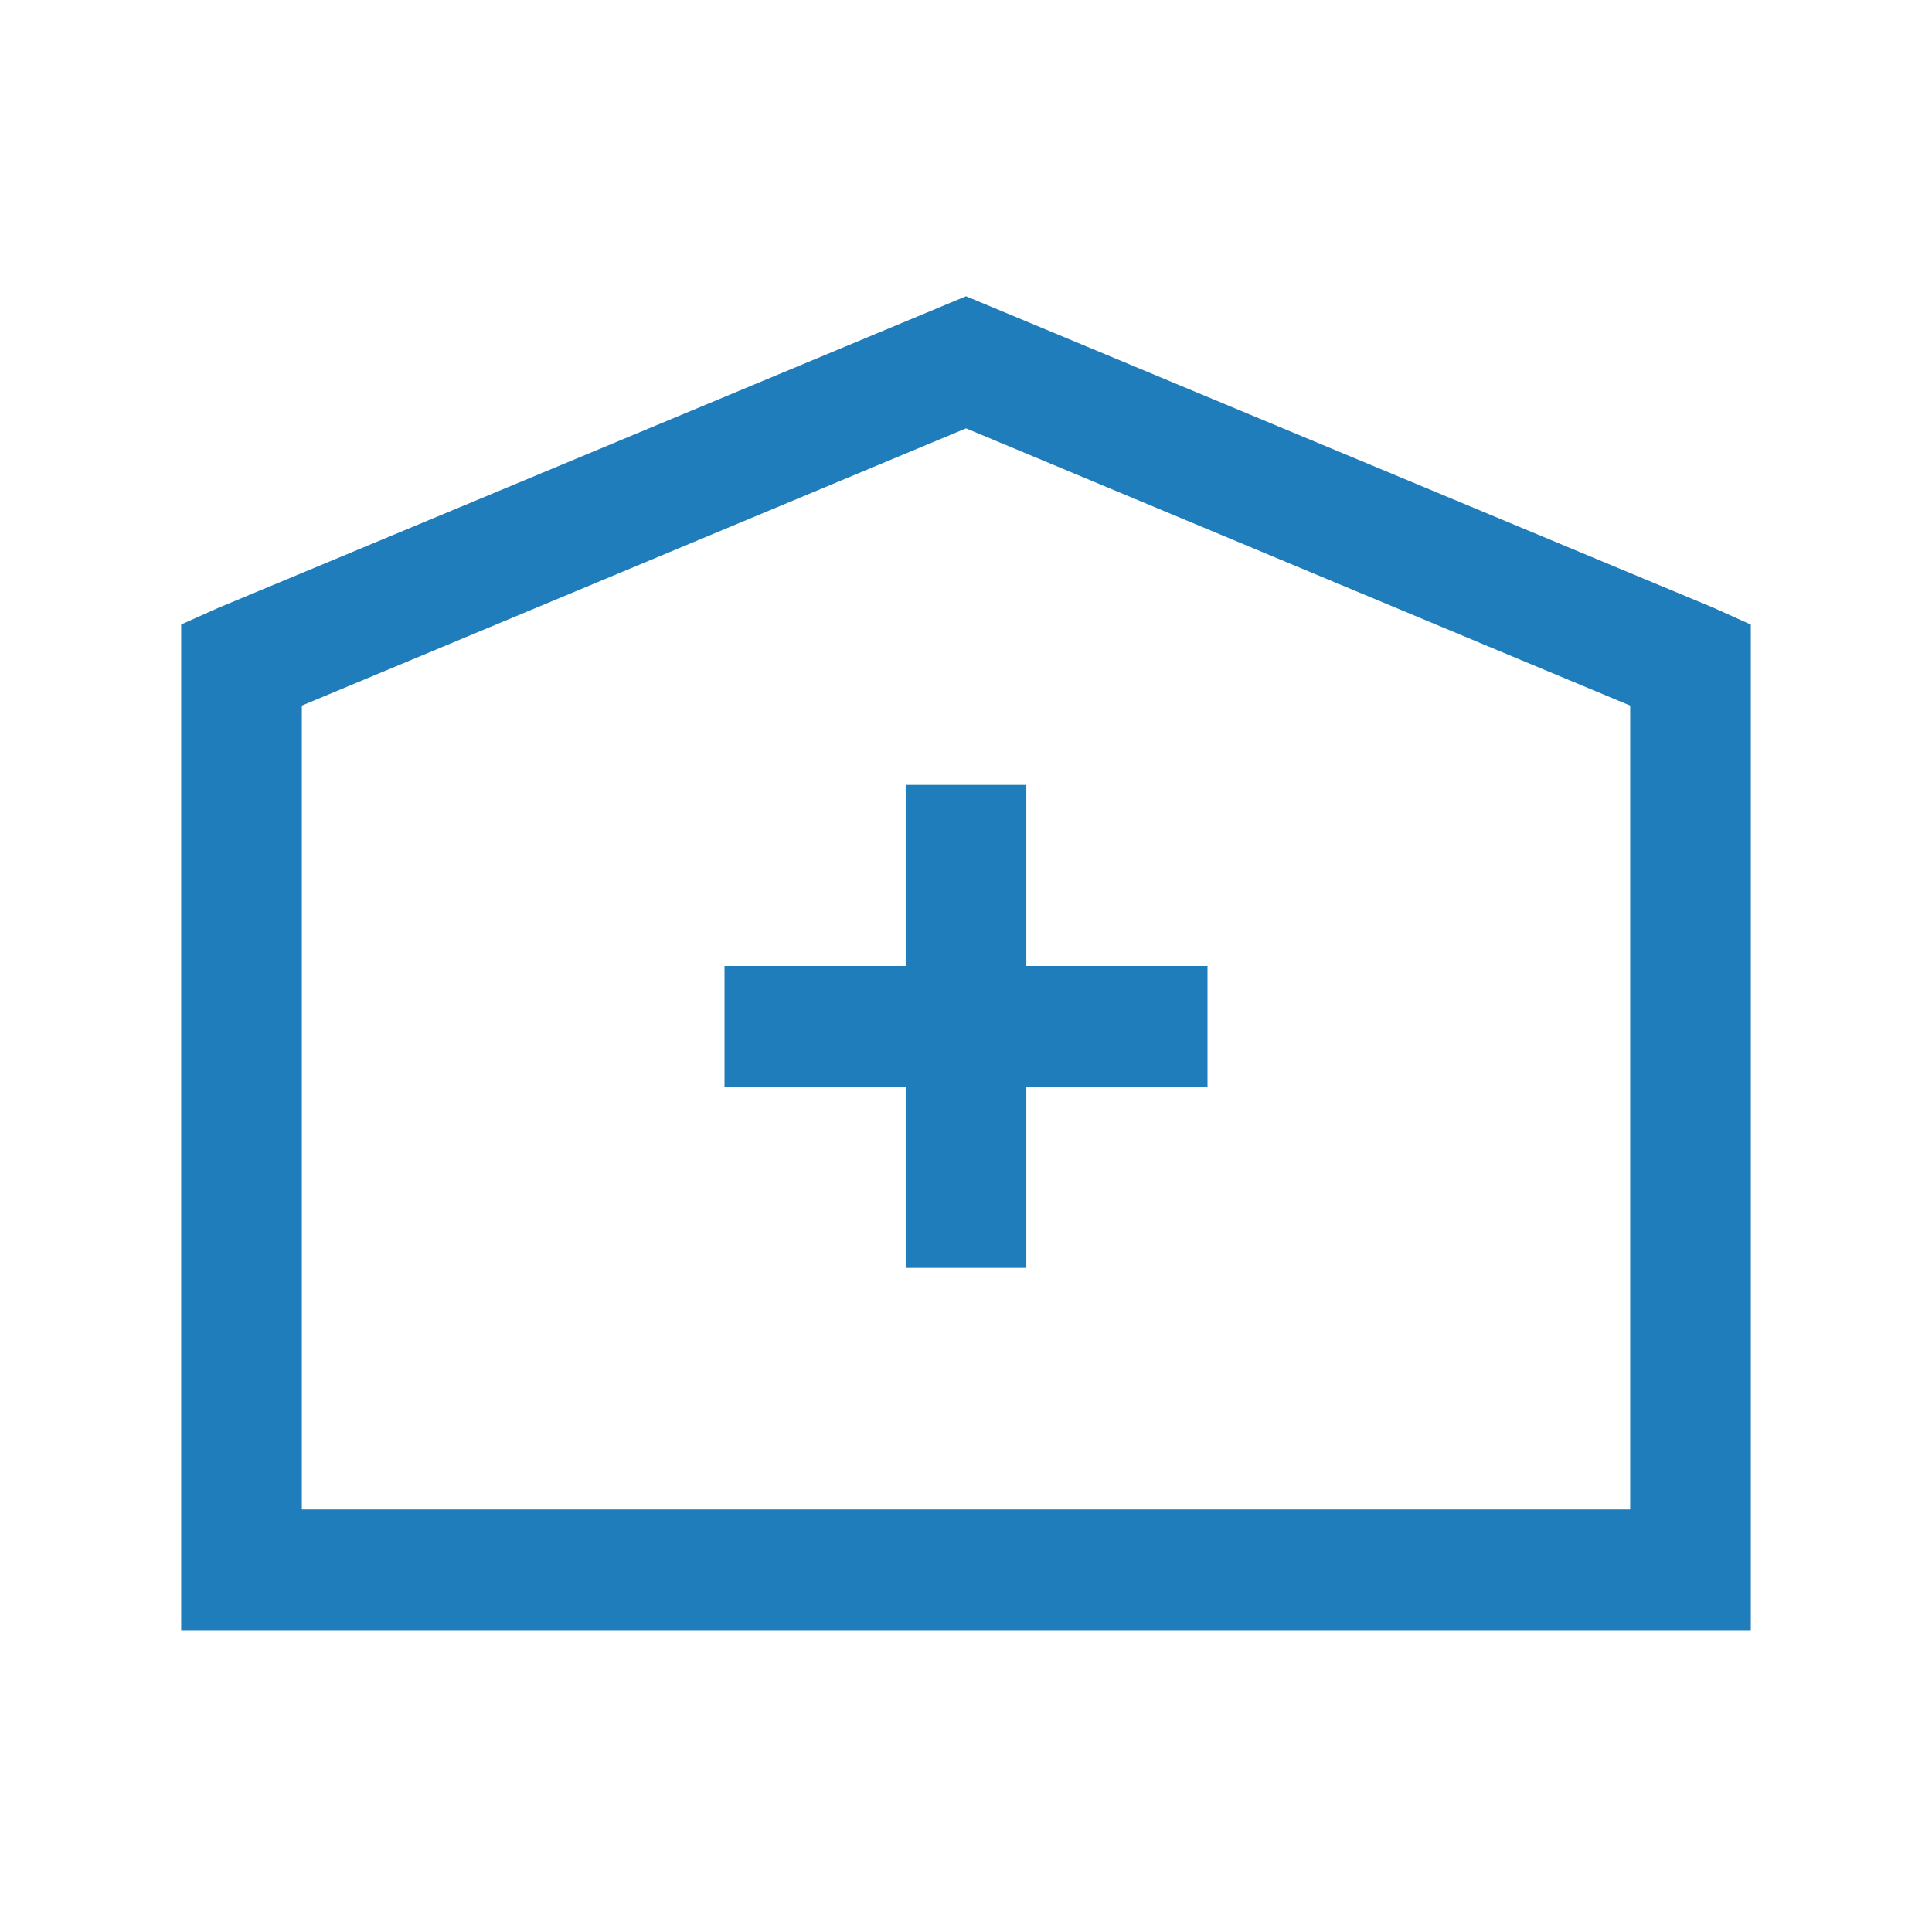<svg width="18" height="18" viewBox="0 0 18 18" fill="none" xmlns="http://www.w3.org/2000/svg">
<path d="M9 2.76L2.039 5.661L1.688 5.818V15.188H16.312V5.819L15.961 5.661L9 2.76ZM9 3.991L15.188 6.574V14.063H2.812V6.574L9 3.991ZM8.438 7.313V9H6.75V10.125H8.438V11.813H9.562V10.125H11.25V9H9.562V7.313H8.438Z" fill="#207DBB"/>
</svg>
